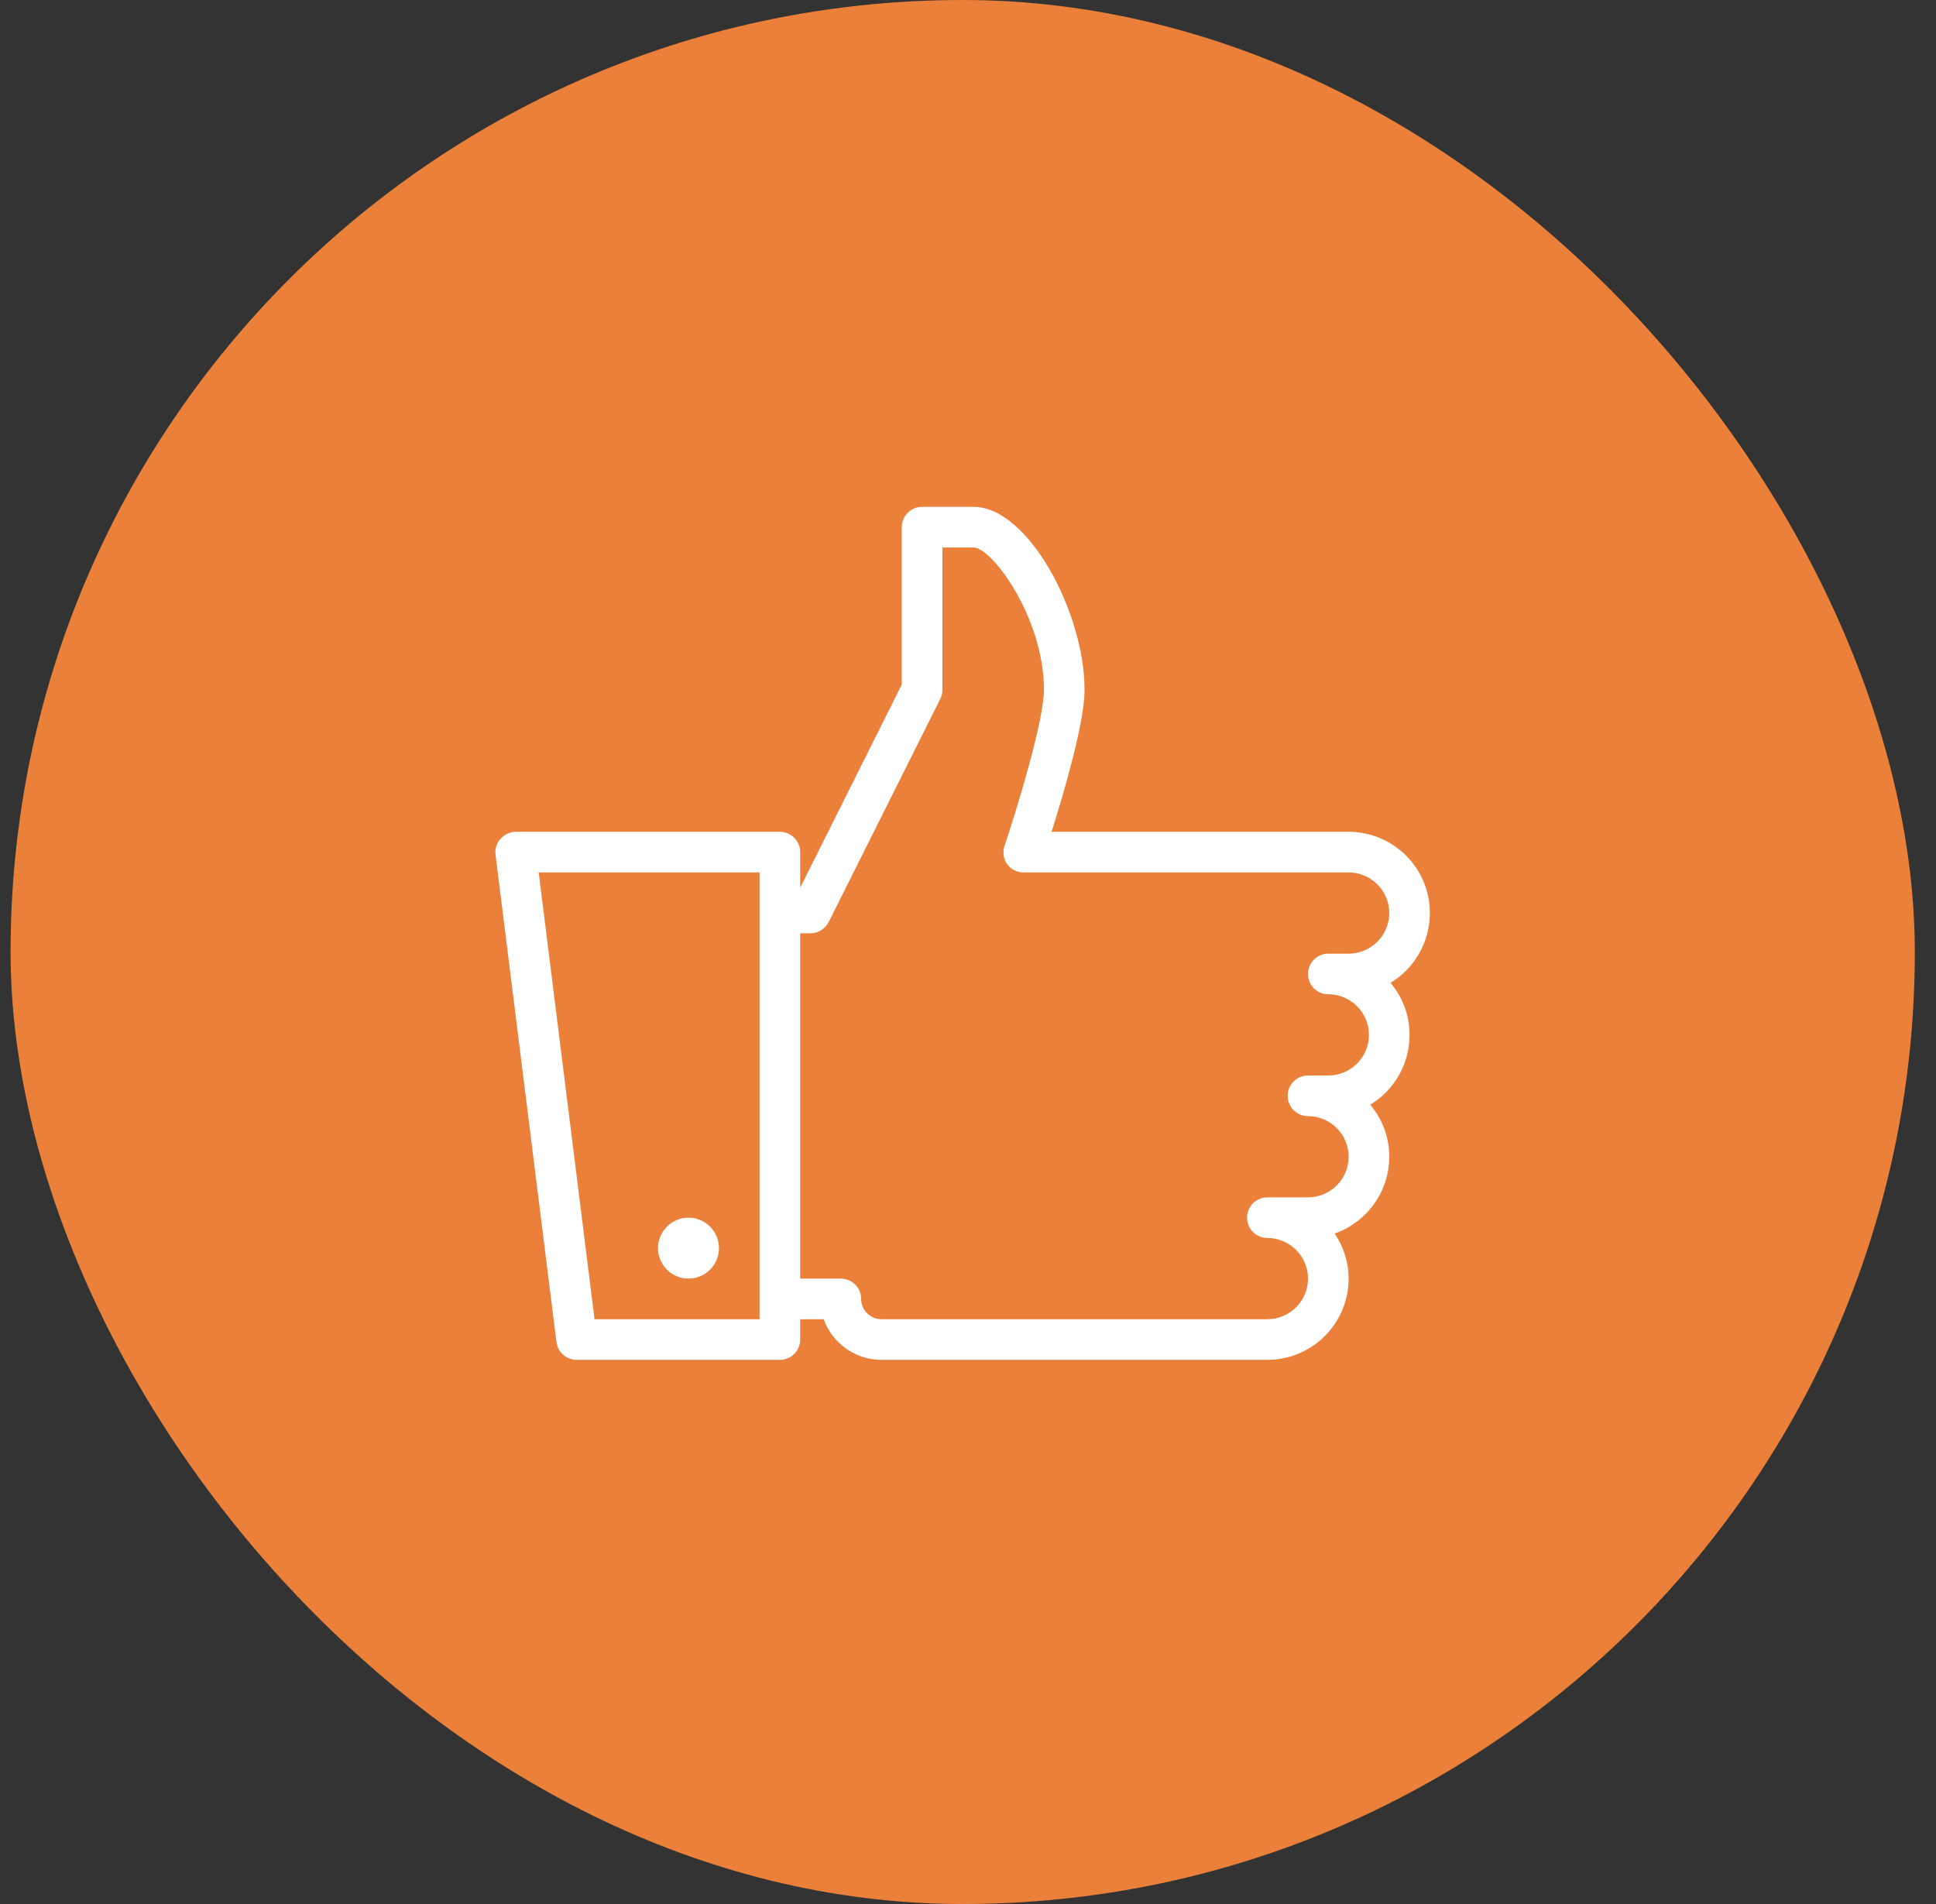<svg width="61" height="60" viewBox="0 0 61 60" fill="none" xmlns="http://www.w3.org/2000/svg">
<rect x="0" y="0" width="61" height="60" fill="#333333" stroke="none"/>
<rect x="0.333" width="60" height="60" rx="30" fill="#EA8039"/>
<path d="M29.053 15.972C28.701 15.972 28.413 16.259 28.413 16.612V21.572L25.213 27.972V26.852C25.213 26.499 24.926 26.212 24.573 26.212H16.253C16.071 26.212 15.896 26.294 15.773 26.432C15.651 26.569 15.591 26.749 15.613 26.932L17.533 42.292C17.573 42.612 17.851 42.852 18.173 42.852H24.573C24.926 42.852 25.213 42.567 25.213 42.212V41.572H25.953C26.218 42.317 26.938 42.852 27.773 42.852H39.933C41.346 42.852 42.493 41.704 42.493 40.292C42.493 39.764 42.326 39.279 42.053 38.872C43.051 38.522 43.773 37.567 43.773 36.452C43.773 35.824 43.548 35.257 43.173 34.812C43.916 34.364 44.413 33.542 44.413 32.612C44.413 31.984 44.188 31.417 43.813 30.972C44.556 30.524 45.053 29.702 45.053 28.772C45.053 27.359 43.906 26.212 42.493 26.212H33.133C33.523 24.977 34.173 22.767 34.173 21.732C34.173 19.322 32.408 15.972 30.673 15.972H29.053ZM29.693 17.252H30.673C31.261 17.252 32.893 19.479 32.893 21.732C32.893 22.734 31.998 25.624 31.653 26.652C31.586 26.847 31.613 27.064 31.733 27.232C31.853 27.399 32.048 27.492 32.253 27.492H42.493C43.198 27.492 43.773 28.067 43.773 28.772C43.773 29.477 43.198 30.052 42.493 30.052H41.853C41.498 30.052 41.213 30.337 41.213 30.692C41.213 31.047 41.498 31.332 41.853 31.332C42.558 31.332 43.133 31.907 43.133 32.612C43.133 33.317 42.558 33.892 41.853 33.892H41.213C40.858 33.892 40.573 34.177 40.573 34.532C40.573 34.887 40.858 35.172 41.213 35.172C41.918 35.172 42.493 35.747 42.493 36.452C42.493 37.157 41.918 37.732 41.213 37.732H39.933C39.578 37.732 39.293 38.017 39.293 38.372C39.293 38.727 39.578 39.012 39.933 39.012C40.638 39.012 41.213 39.587 41.213 40.292C41.213 40.997 40.638 41.572 39.933 41.572H27.773C27.421 41.572 27.133 41.284 27.133 40.932C27.133 40.577 26.846 40.292 26.493 40.292H25.213V29.412H25.533C25.776 29.412 26.003 29.269 26.113 29.052L29.633 22.012C29.678 21.924 29.693 21.832 29.693 21.732V17.252ZM16.973 27.492H23.933V41.572H18.733L16.973 27.492ZM21.693 38.372C21.163 38.372 20.733 38.802 20.733 39.332C20.733 39.862 21.163 40.292 21.693 40.292C22.223 40.292 22.653 39.862 22.653 39.332C22.653 38.802 22.223 38.372 21.693 38.372Z" fill="white"/>
</svg>
